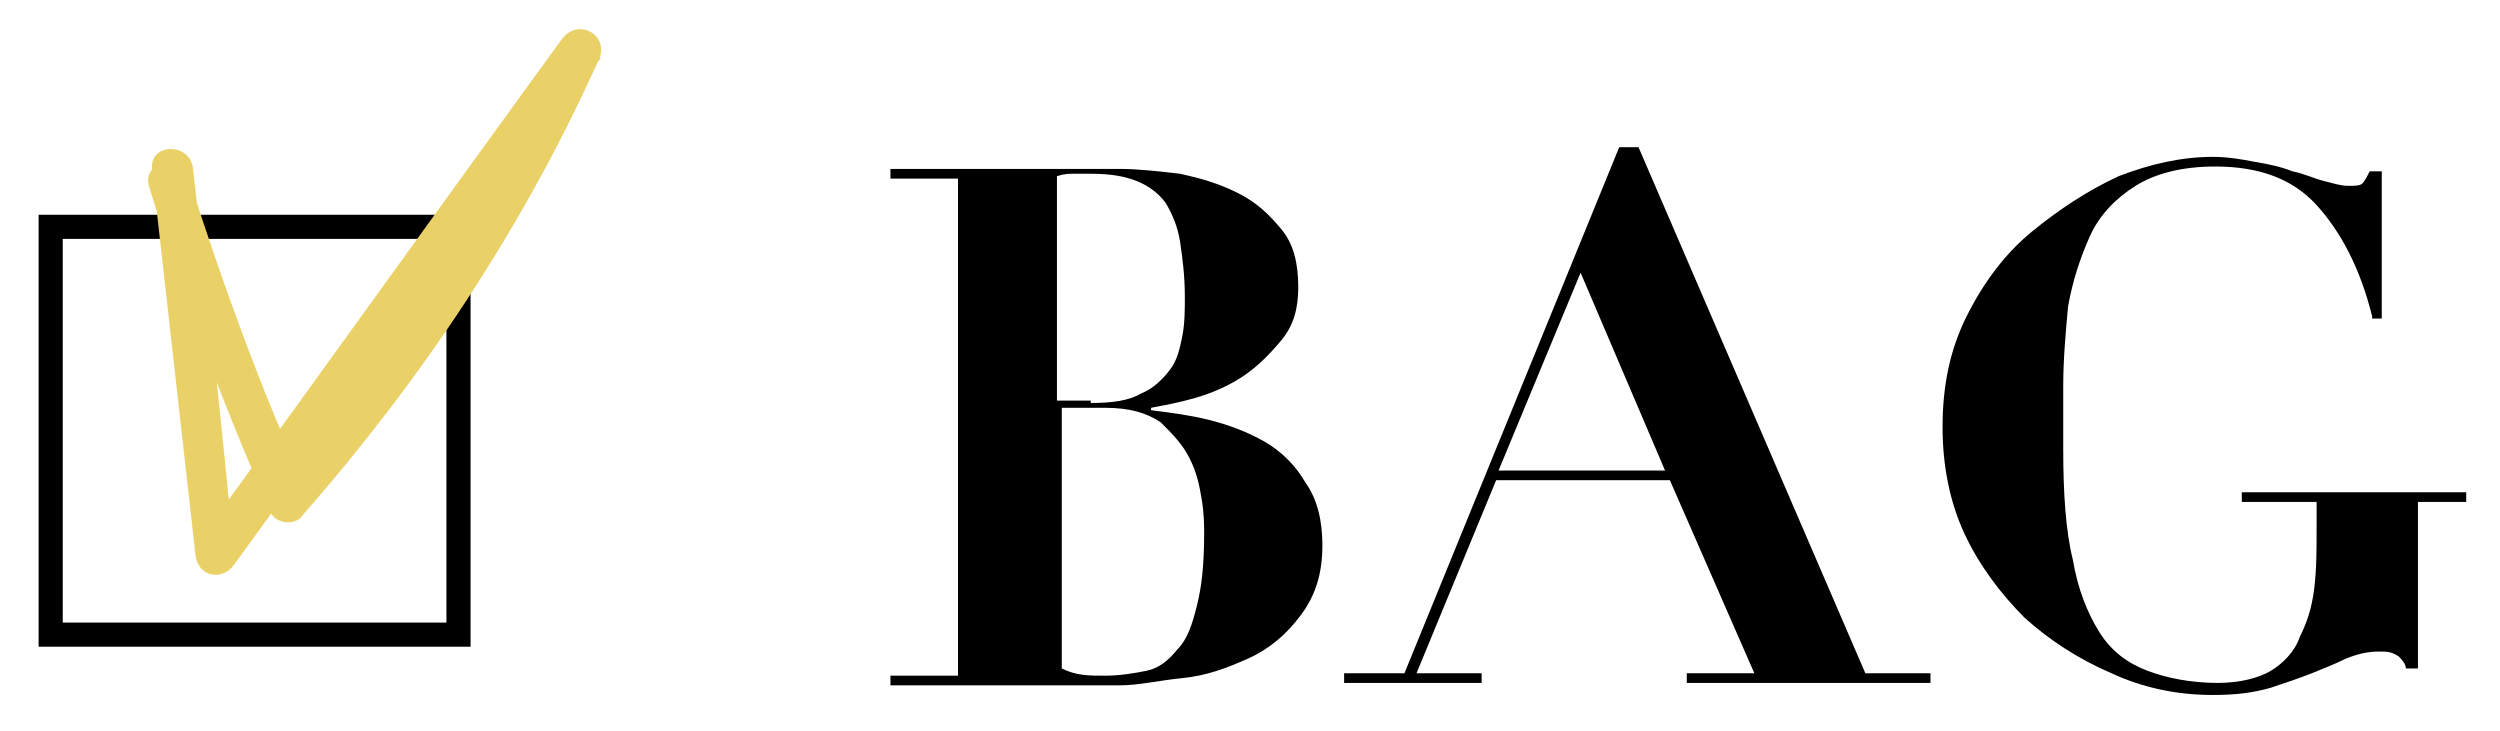 <?xml version="1.0" encoding="utf-8"?>
<!-- Generator: Adobe Illustrator 27.0.0, SVG Export Plug-In . SVG Version: 6.00 Build 0)  -->
<svg version="1.1" id="レイヤー_1" xmlns="http://www.w3.org/2000/svg" xmlns:xlink="http://www.w3.org/1999/xlink" x="0px"
	 y="0px" viewBox="0 0 103.6 30.3" style="enable-background:new 0 0 103.6 30.3;" xml:space="preserve">
<style type="text/css">
	.st0{fill:none;stroke:#000000;stroke-miterlimit:10;}
	.st1{fill:#EAD167;}
</style>
<rect x="2.1" y="9.4" class="st0" width="16.9" height="16.9"/>
<g>
	<path d="M36.9,7.4V7h4.5c0.8,0,1.7,0,2.5,0c0.8,0,1.6,0,2.5,0c0.8,0,1.6,0.1,2.5,0.2c0.9,0.2,1.6,0.4,2.4,0.8s1.3,0.9,1.8,1.5
		c0.5,0.6,0.7,1.4,0.7,2.4c0,0.9-0.2,1.6-0.7,2.2s-1,1.1-1.6,1.5s-1.3,0.7-2,0.9c-0.7,0.2-1.3,0.3-1.8,0.4v0.1
		c0.8,0.1,1.6,0.2,2.4,0.4c0.8,0.2,1.6,0.5,2.3,0.9c0.7,0.4,1.3,1,1.7,1.7c0.5,0.7,0.7,1.6,0.7,2.6c0,1.2-0.3,2.1-0.9,2.9
		c-0.6,0.8-1.3,1.4-2.2,1.8S50,28,49,28.1s-1.8,0.3-2.6,0.3c-0.8,0-1.7,0-2.5,0s-1.7,0-2.5,0h-4.5v-0.4h2.8V7.4H36.9z M45.2,16.7
		c0.9,0,1.6-0.1,2.1-0.4c0.5-0.2,0.9-0.6,1.2-1c0.3-0.4,0.4-0.9,0.5-1.4c0.1-0.5,0.1-1.1,0.1-1.6c0-0.9-0.1-1.6-0.2-2.3
		c-0.1-0.6-0.3-1.1-0.6-1.6c-0.3-0.4-0.7-0.7-1.2-0.9c-0.5-0.2-1.1-0.3-1.9-0.3c-0.2,0-0.4,0-0.7,0c-0.2,0-0.4,0-0.7,0.1v9.3H45.2z
		 M45.8,28c0.6,0,1.2-0.1,1.7-0.2c0.5-0.1,0.9-0.4,1.3-0.9c0.4-0.4,0.6-1,0.8-1.8c0.2-0.8,0.3-1.7,0.3-3c0-0.3,0-0.8-0.1-1.4
		c-0.1-0.6-0.2-1.1-0.5-1.7c-0.3-0.6-0.7-1-1.2-1.5c-0.6-0.4-1.3-0.6-2.3-0.6H44v10.8C44.6,28,45.1,28,45.8,28z"/>
	<path d="M58.2,27.9l8.9-21.8h0.8l9.4,21.8H80v0.4H69.9v-0.4h2.8l-3.5-8H62l-3.3,8h2.7v0.4h-5.7v-0.4H58.2z M62.1,19.5H69l-3.5-8.2
		L62.1,19.5z"/>
	<path d="M98.3,13.1c-0.5-2-1.3-3.5-2.3-4.6c-1-1.1-2.4-1.6-4.2-1.6c-1.4,0-2.5,0.3-3.3,0.8c-0.8,0.5-1.5,1.2-1.9,2.1
		c-0.4,0.9-0.7,1.8-0.9,2.9c-0.1,1.1-0.2,2.2-0.2,3.3v2.6c0,1.8,0.1,3.4,0.4,4.6c0.2,1.2,0.6,2.2,1.1,3c0.5,0.8,1.2,1.3,2,1.6
		c0.8,0.3,1.8,0.5,2.9,0.5c0.9,0,1.7-0.2,2.2-0.5c0.5-0.3,1-0.8,1.2-1.4c0.3-0.6,0.5-1.2,0.6-2c0.1-0.8,0.1-1.6,0.1-2.5v-1.1h-3.1
		v-0.4h9.3v0.4h-2v6.9h-0.5c0-0.2-0.2-0.4-0.3-0.5C99.1,27,98.9,27,98.6,27c-0.5,0-0.9,0.1-1.4,0.3c-0.4,0.2-0.9,0.4-1.4,0.6
		c-0.5,0.2-1.1,0.4-1.7,0.6c-0.7,0.2-1.4,0.3-2.4,0.3c-1.5,0-2.9-0.3-4.2-0.9c-1.4-0.6-2.6-1.4-3.6-2.3c-1-1-1.9-2.2-2.5-3.5
		c-0.6-1.3-0.9-2.8-0.9-4.4c0-1.7,0.3-3.2,1-4.6c0.7-1.4,1.6-2.6,2.7-3.5s2.3-1.7,3.6-2.3c1.3-0.5,2.6-0.8,3.9-0.8
		c0.6,0,1.2,0.1,1.7,0.2c0.6,0.1,1.1,0.2,1.6,0.4c0.5,0.1,0.9,0.3,1.3,0.4c0.4,0.1,0.7,0.2,1,0.2c0.3,0,0.5,0,0.6-0.1
		c0.1-0.1,0.2-0.3,0.3-0.5h0.5v6.1H98.3z"/>
</g>
<g>
	<g>
		<path class="st1" d="M6.3,7c0.6,5.3,1.2,10.7,1.8,16c0.1,0.9,1.1,1.1,1.6,0.4c5.1-7,10.1-14,15.2-21c-0.5-0.3-1-0.6-1.5-0.9
			c-3.1,6.8-7.1,13-12,18.6c0.4,0.1,0.9,0.1,1.3,0.2c-1.9-4.2-3.5-8.6-4.9-13c-0.3-1-2-0.6-1.6,0.5c1.4,4.6,3.1,9.1,5,13.4
			c0.2,0.5,1,0.6,1.3,0.2c5-5.7,9.2-12,12.3-18.9c0.5-1-0.8-1.8-1.5-0.9c-5.1,7-10.1,14-15.2,21c0.5,0.1,1.1,0.3,1.6,0.4
			C9.2,17.6,8.6,12.3,8,7C7.9,5.9,6.2,5.9,6.3,7L6.3,7z"/>
	</g>
</g>
</svg>
